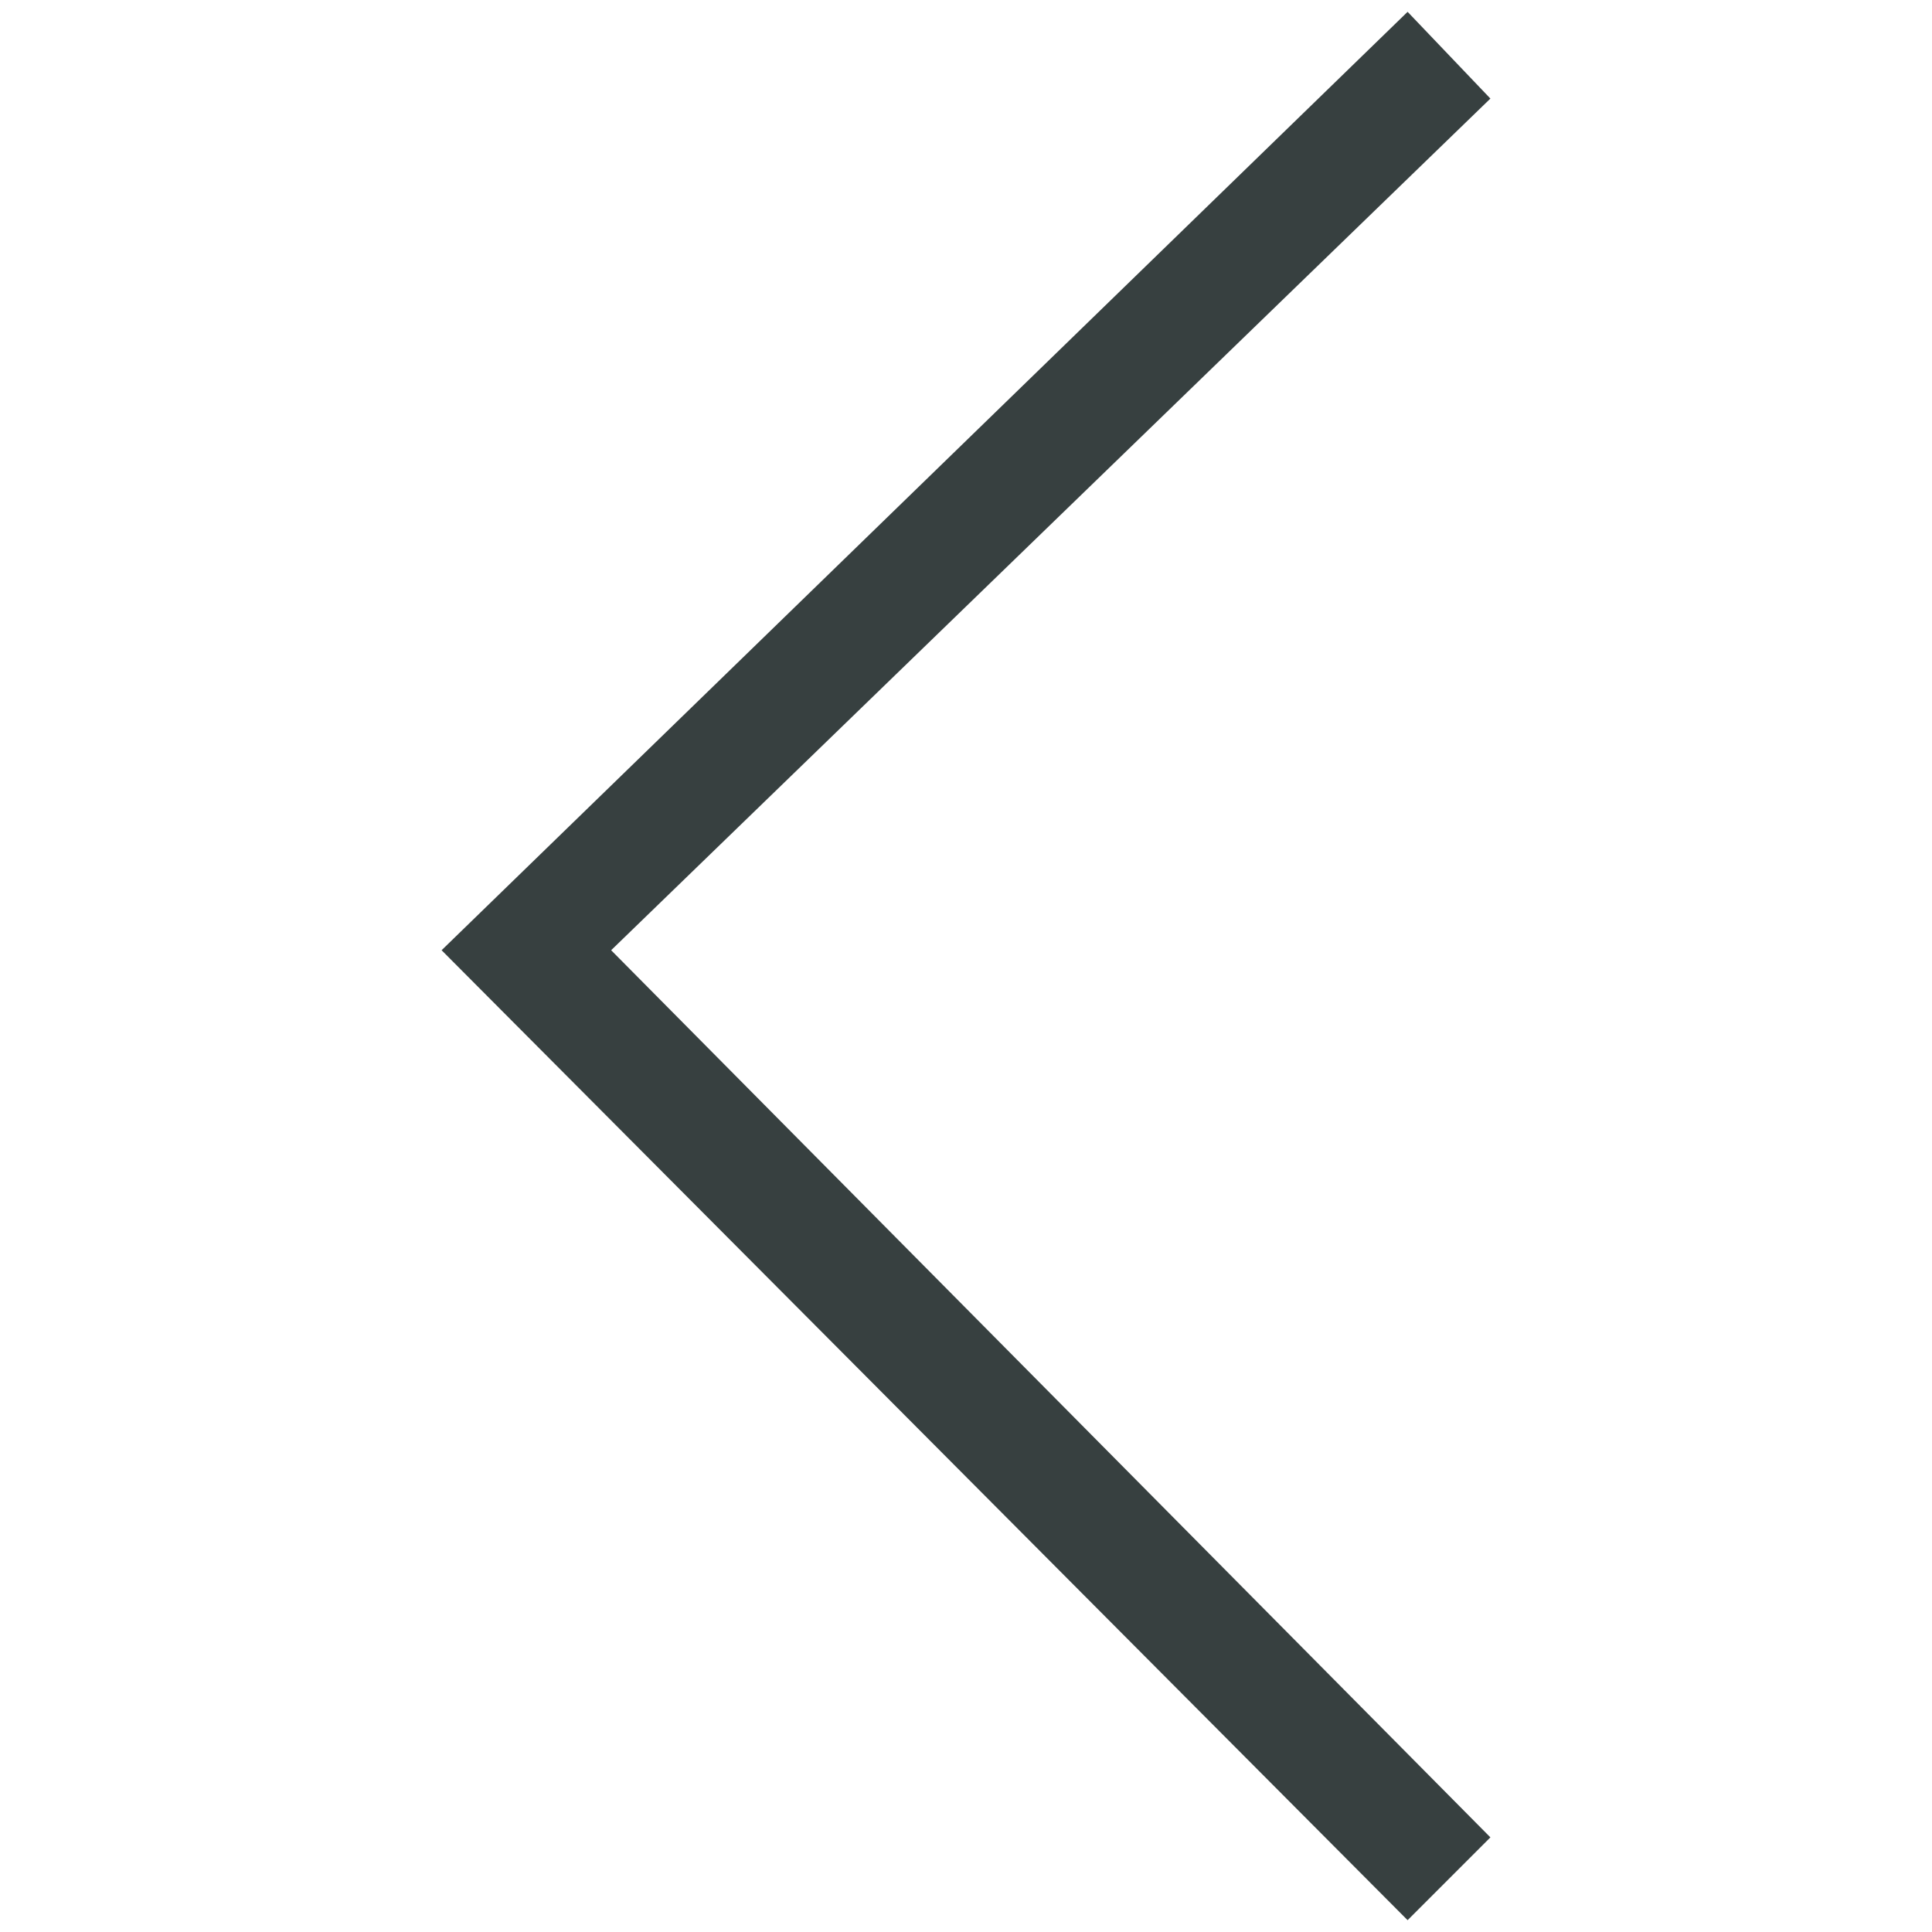 <svg xmlns="http://www.w3.org/2000/svg" id="katman_1" viewBox="0 0 49 49"><defs><style>      .st0 {        fill: #374040;      }    </style></defs><polygon class="st0" points="11.2 24.1 35.7 .3 37.8 2.5 15.5 24.1 37.8 46.6 35.7 48.7 11.2 24.1"></polygon></svg>